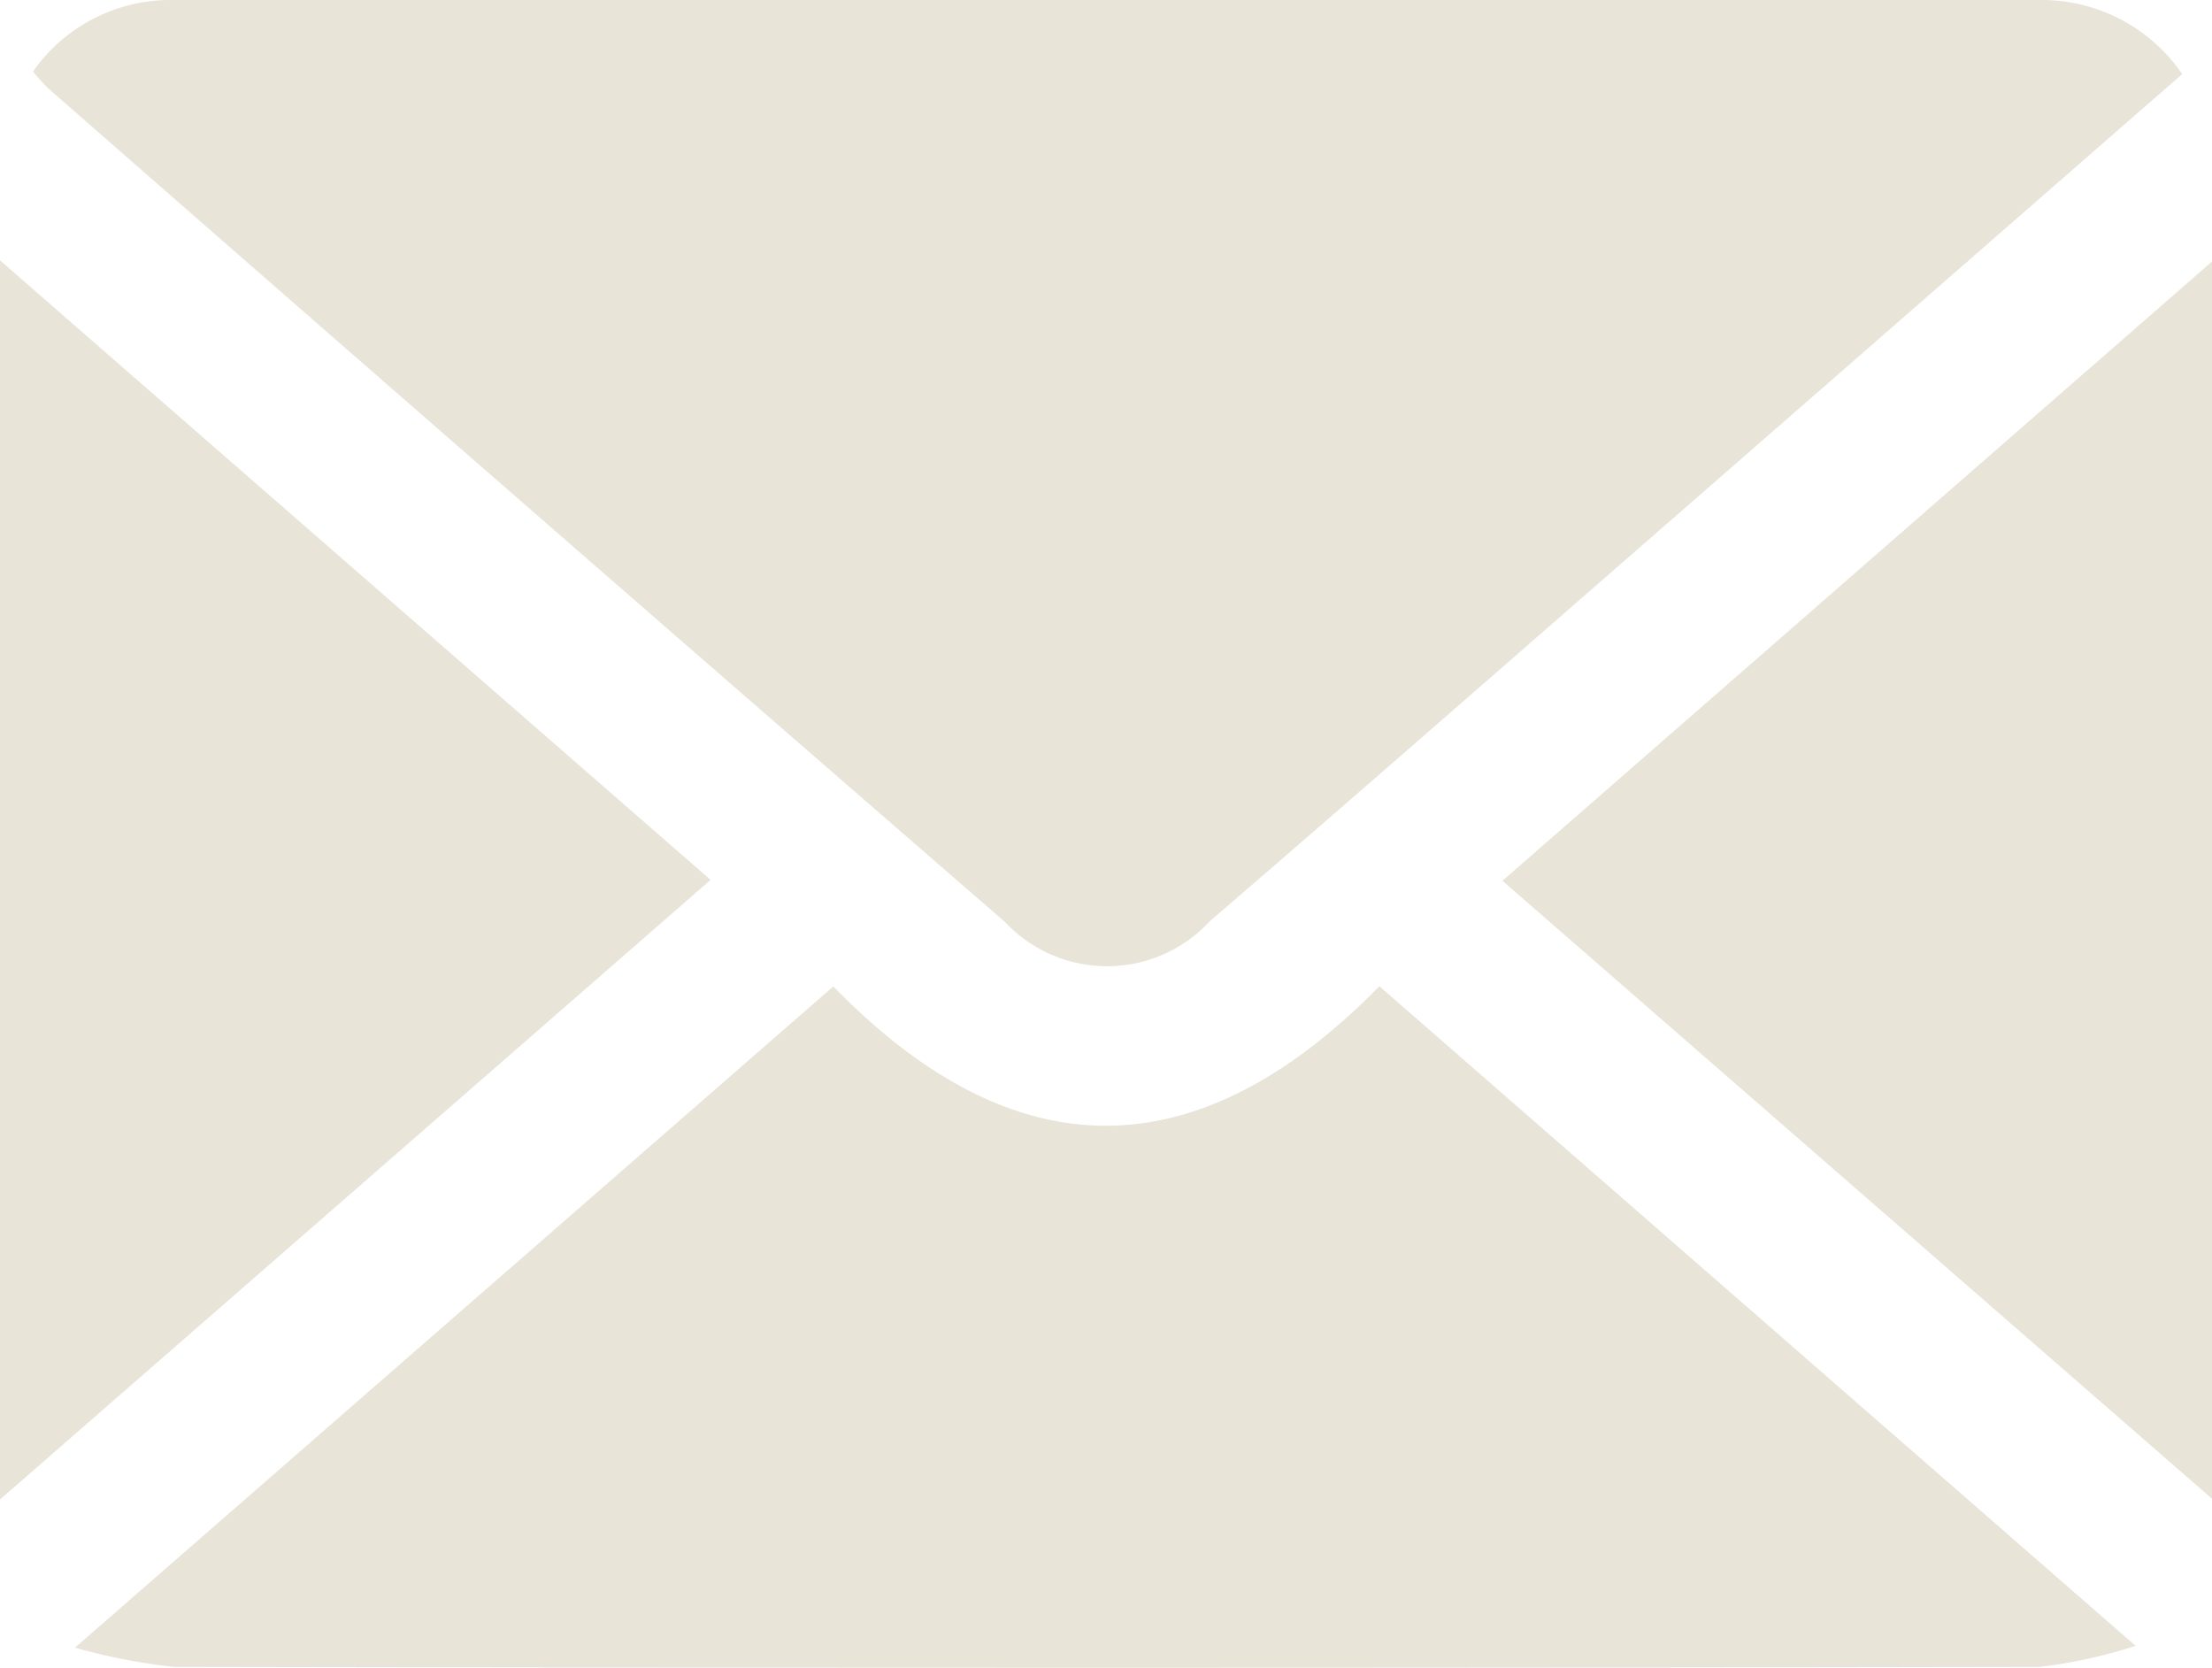 <svg xmlns="http://www.w3.org/2000/svg" xmlns:xlink="http://www.w3.org/1999/xlink" width="17.23" height="12.99" viewBox="0 0 17.23 12.99">
  <defs>
    <clipPath id="clip-path">
      <rect id="長方形_37153" data-name="長方形 37153" width="17.23" height="12.99" fill="#e9e4d8"/>
    </clipPath>
  </defs>
  <g id="グループ_49199" data-name="グループ 49199" transform="translate(0 0)">
    <g id="グループ_49165" data-name="グループ 49165" transform="translate(0 0)" clip-path="url(#clip-path)">
      <path id="パス_104592" data-name="パス 104592" d="M.331.557A1.308,1.308,0,0,1,1.424,0Q8.689,0,15.955,0a1.327,1.327,0,0,1,1.117.577C15.6,1.861,14.154,3.124,12.706,4.386c-1.067.93-2.132,1.863-3.205,2.786a1.09,1.09,0,0,1-1.6.008Q4.167,3.941.448.687A1.657,1.657,0,0,1,.331.557" transform="translate(-0.074 0)" fill="#e9e4d8"/>
      <path id="パス_104593" data-name="パス 104593" d="M10.913,9.909l5.892,5.139a3.94,3.94,0,0,1-.749.164q-7.266.013-14.532,0a4.778,4.778,0,0,1-.77-.15L6.661,9.912c1.392,1.428,2.814,1.465,4.252,0" transform="translate(-0.17 -2.229)" fill="#e9e4d8"/>
      <path id="パス_104594" data-name="パス 104594" d="M0,12.268V2.617L5.535,7.442,0,12.268" transform="translate(0 -0.589)" fill="#e9e4d8"/>
      <path id="パス_104595" data-name="パス 104595" d="M20.627,12.264,15.1,7.451l5.528-4.824Z" transform="translate(-3.397 -0.591)" fill="#e9e4d8"/>
    </g>
  </g>
</svg>
